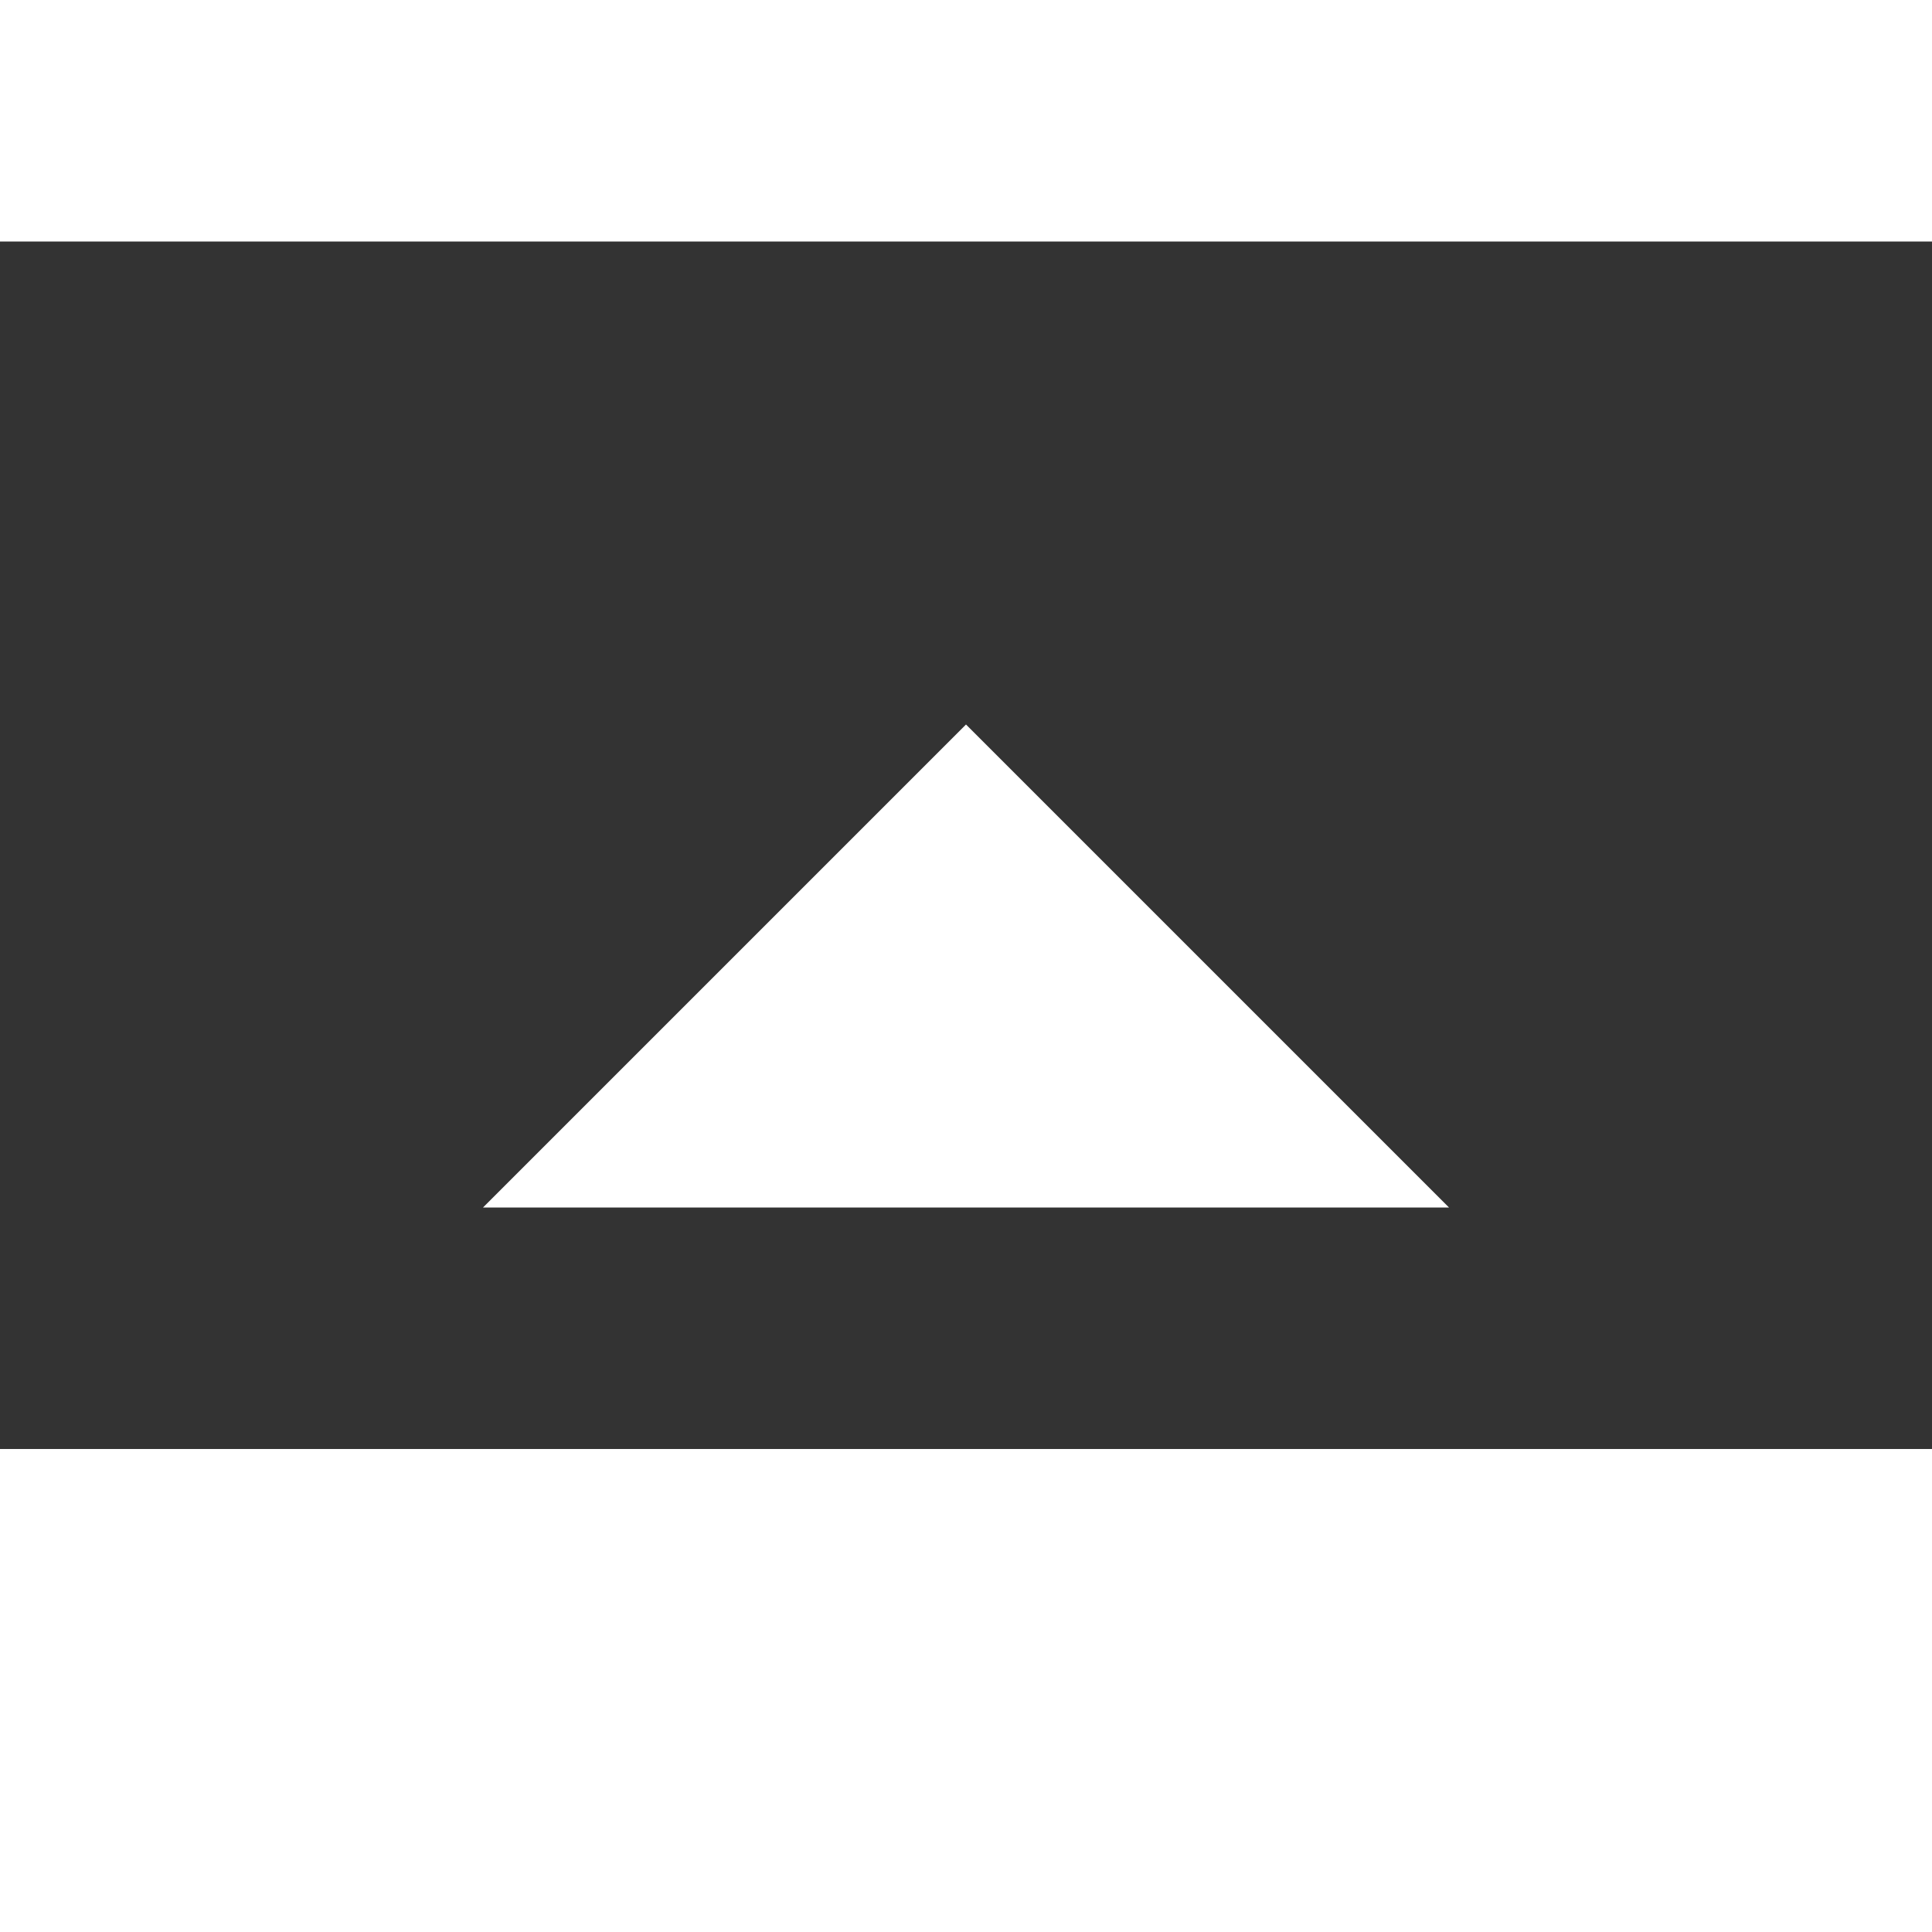 <svg width="8" height="8" viewBox="0 0 8 8" fill="none" xmlns="http://www.w3.org/2000/svg">
<rect x="0" y="0" width="8" height="8" fill="#333333" stroke="none"/>
<path d="M0 0V1H8V0H0ZM4 3L2 5H6L4 3ZM0 6V8H8V6H0Z" fill="white"/>
</svg>
